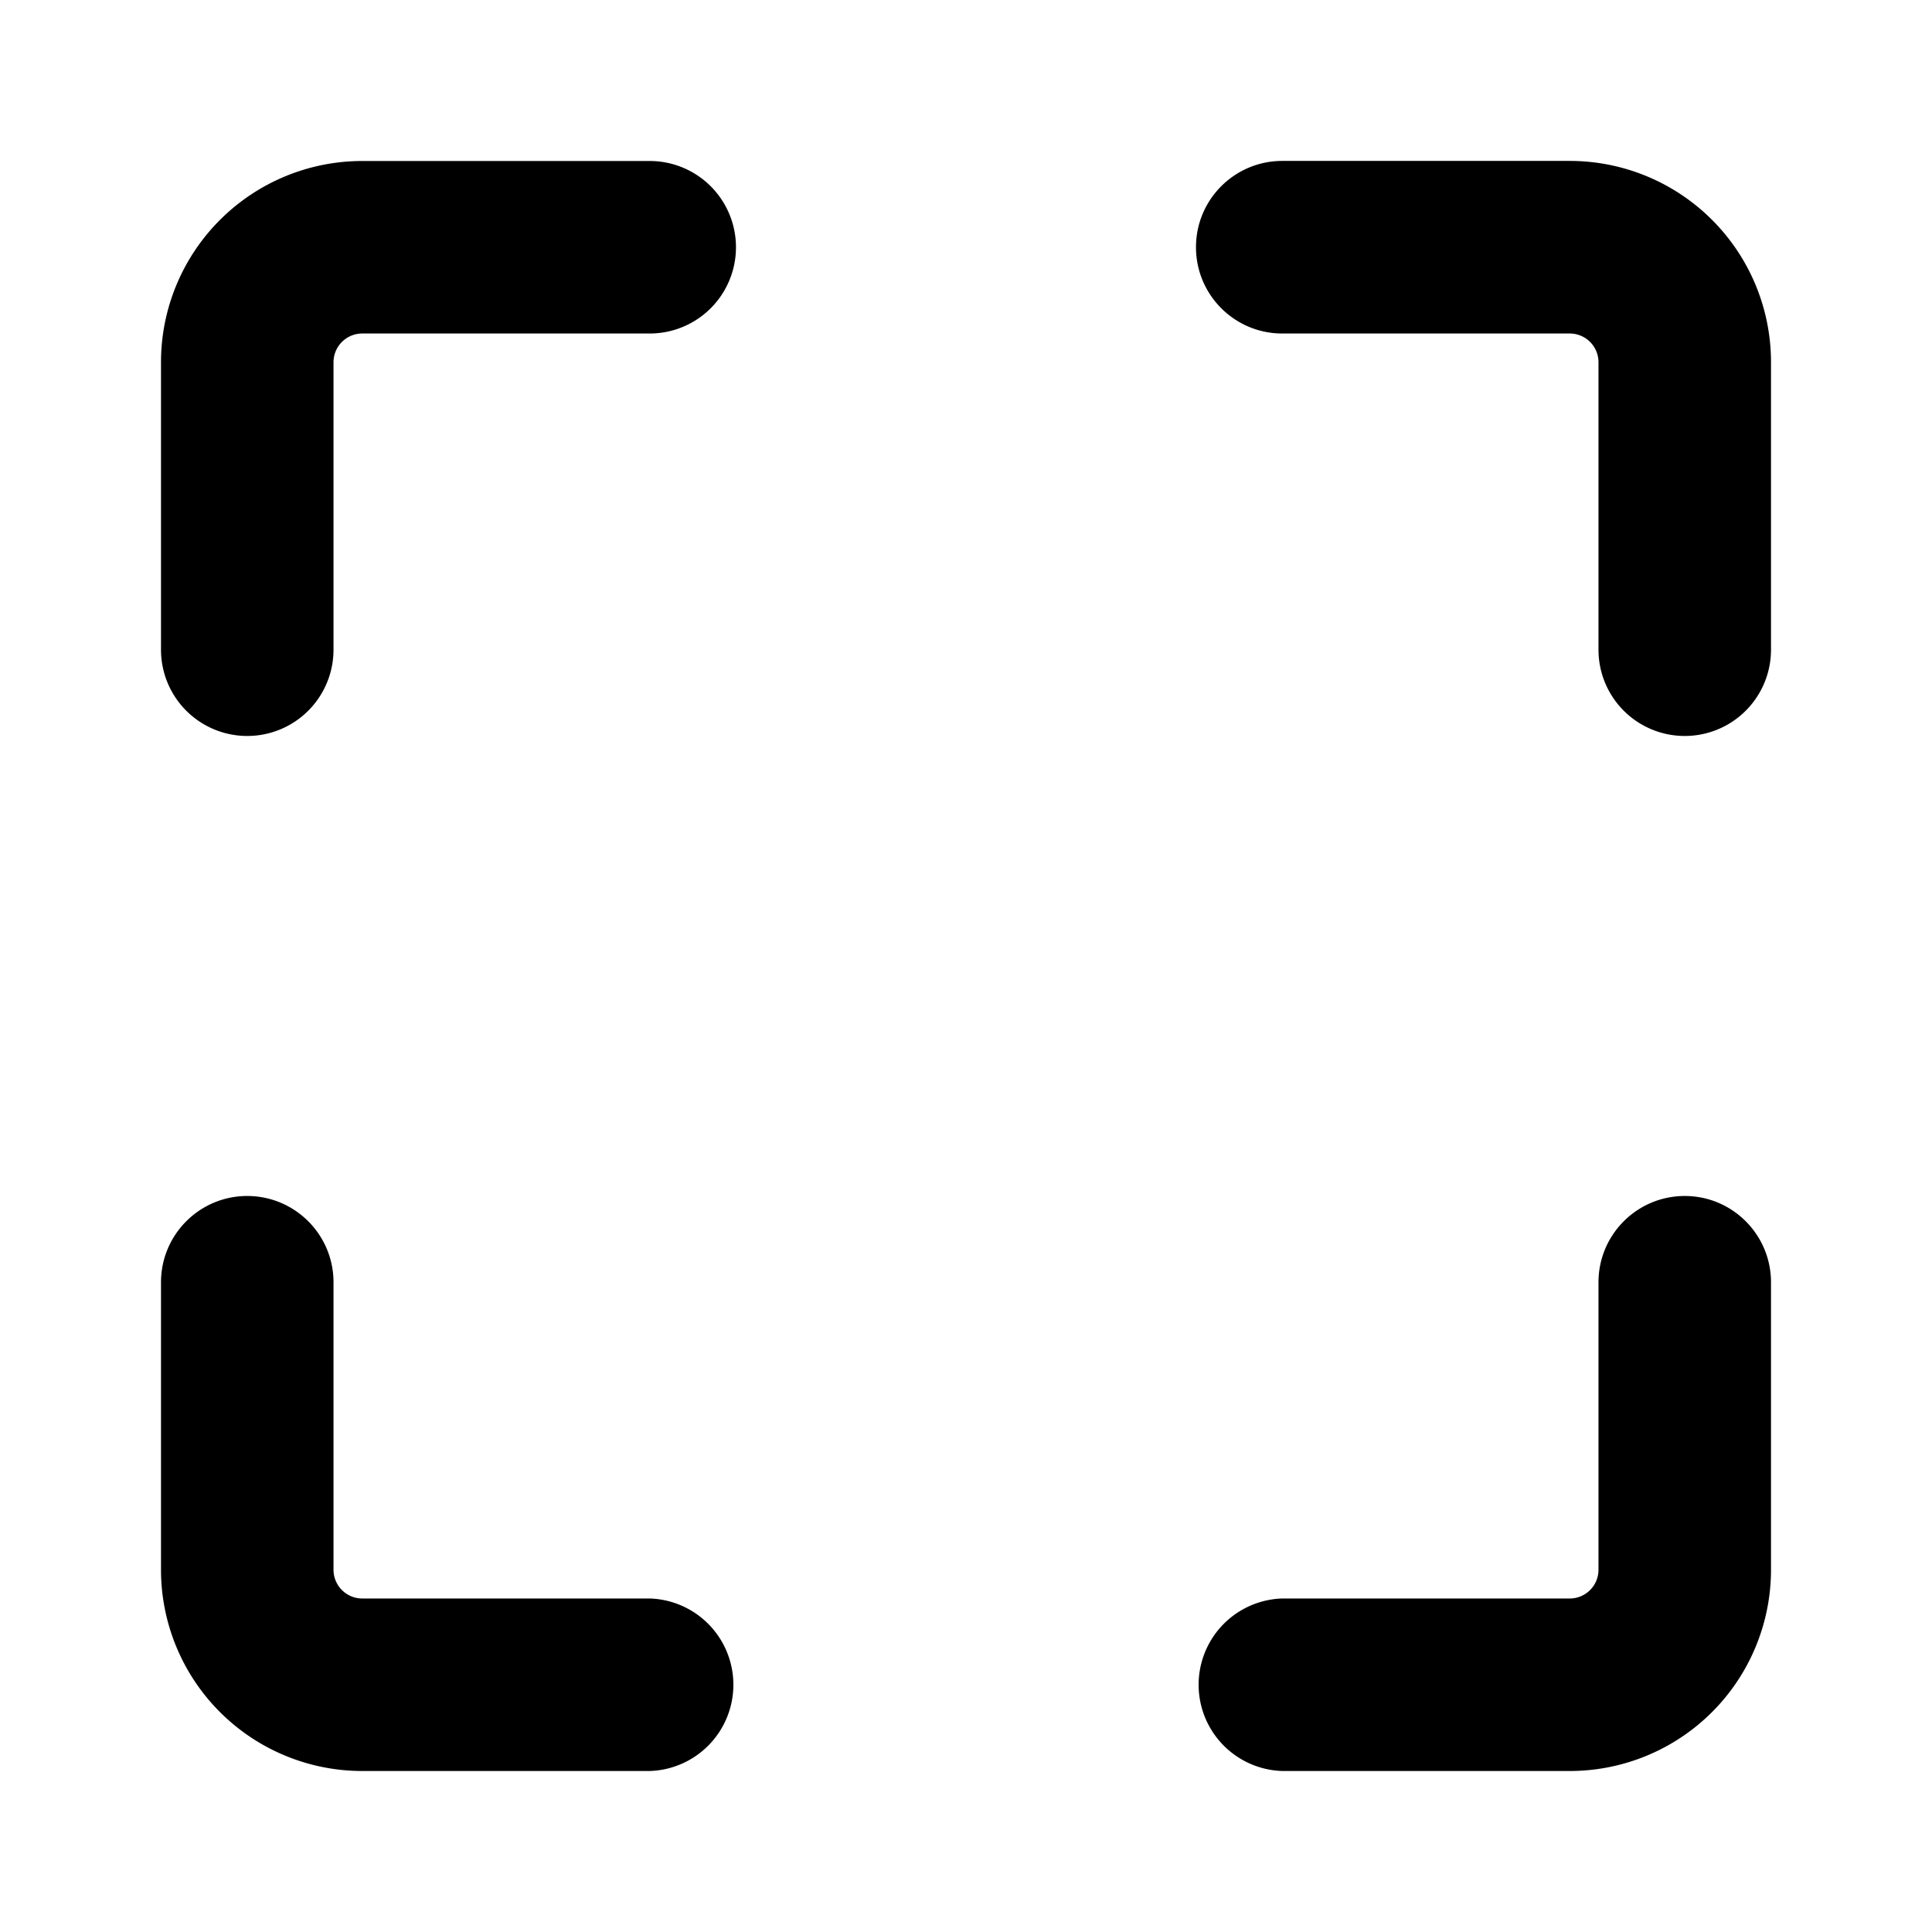 <svg width="24" height="24" fill="none" xmlns="http://www.w3.org/2000/svg"><path fill-rule="evenodd" clip-rule="evenodd" d="M4.5 4.143a.357.357 0 0 0-.357.357v3.571a1.071 1.071 0 0 1-2.143 0V4.5A2.5 2.5 0 0 1 4.5 2h3.571a1.071 1.071 0 0 1 0 2.143H4.5ZM14.857 3.07c0-.591.48-1.071 1.072-1.071H19.5A2.5 2.5 0 0 1 22 4.5v3.571a1.071 1.071 0 1 1-2.143 0V4.5a.357.357 0 0 0-.357-.357h-3.571c-.592 0-1.072-.48-1.072-1.072ZM3.071 14.857c.592 0 1.072.48 1.072 1.072V19.5c0 .197.16.357.357.357h3.571a1.072 1.072 0 0 1 0 2.143H4.5A2.5 2.5 0 0 1 2 19.5v-3.571c0-.592.48-1.072 1.071-1.072Zm17.858 0c.591 0 1.071.48 1.071 1.072V19.5a2.5 2.5 0 0 1-2.5 2.5h-3.571a1.072 1.072 0 0 1 0-2.143H19.5c.197 0 .357-.16.357-.357v-3.571c0-.592.48-1.072 1.072-1.072Z" fill="#000"/></svg>